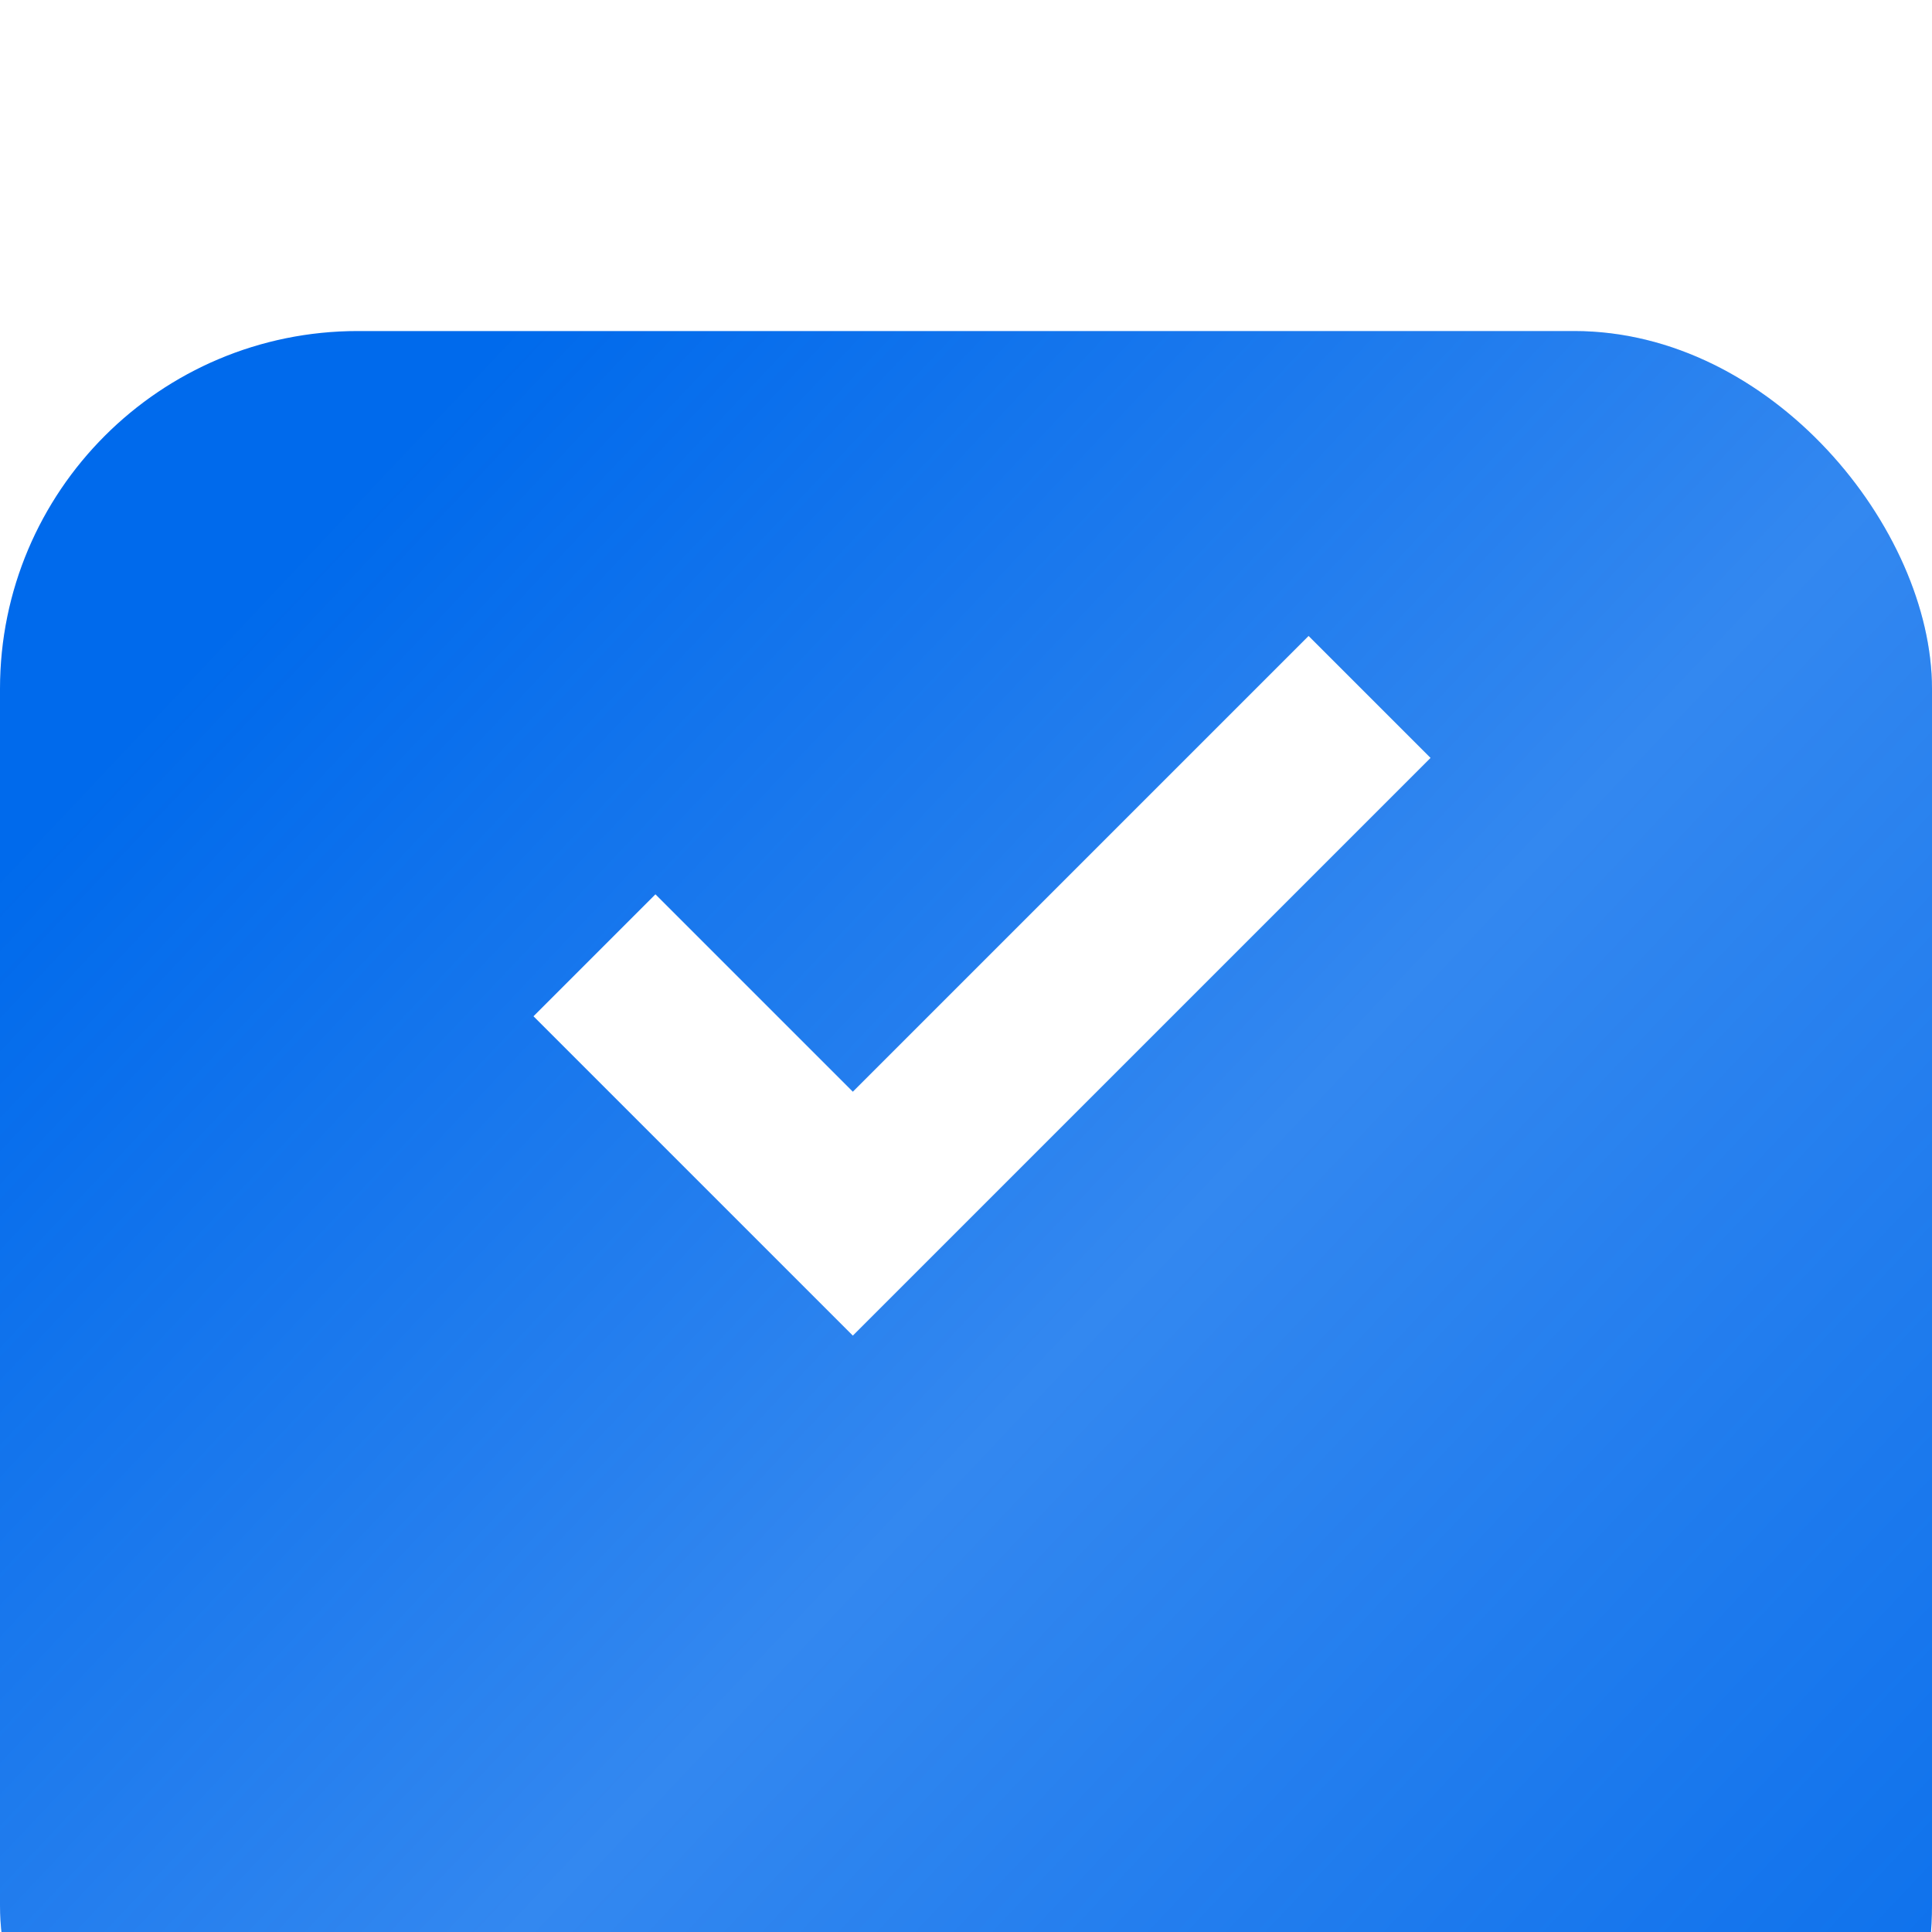 <?xml version="1.0" encoding="UTF-8"?> <svg xmlns="http://www.w3.org/2000/svg" width="26" height="26" viewBox="0 0 26 26" fill="none"> <g filter="url(#filter0_i_2025_1876)"> <rect width="26" height="26" rx="4.815" fill="#006AEC"></rect> <rect width="26" height="26" rx="4.815" fill="url(#paint0_linear_2025_1876)" fill-opacity="0.2"></rect> </g> <path d="M8 12.856L11.477 16.333L18.431 9.379" stroke="white" stroke-width="2.321"></path> <defs> <filter id="filter0_i_2025_1876" x="0" y="0" width="26" height="30.455" filterUnits="userSpaceOnUse" color-interpolation-filters="sRGB"> <feFlood flood-opacity="0" result="BackgroundImageFix"></feFlood> <feBlend mode="normal" in="SourceGraphic" in2="BackgroundImageFix" result="shape"></feBlend> <feColorMatrix in="SourceAlpha" type="matrix" values="0 0 0 0 0 0 0 0 0 0 0 0 0 0 0 0 0 0 127 0" result="hardAlpha"></feColorMatrix> <feOffset dy="4.455"></feOffset> <feGaussianBlur stdDeviation="4"></feGaussianBlur> <feComposite in2="hardAlpha" operator="arithmetic" k2="-1" k3="1"></feComposite> <feColorMatrix type="matrix" values="0 0 0 0 0.532 0 0 0 0 0.705 0 0 0 0 1 0 0 0 1 0"></feColorMatrix> <feBlend mode="normal" in2="shape" result="effect1_innerShadow_2025_1876"></feBlend> </filter> <linearGradient id="paint0_linear_2025_1876" x1="-4.22964e-07" y1="6" x2="26" y2="30.5" gradientUnits="userSpaceOnUse"> <stop offset="0.023" stop-color="#FFEEEE" stop-opacity="0"></stop> <stop offset="0.44" stop-color="white"></stop> <stop offset="1" stop-color="#FFEEEE" stop-opacity="0"></stop> </linearGradient> </defs> </svg> 
